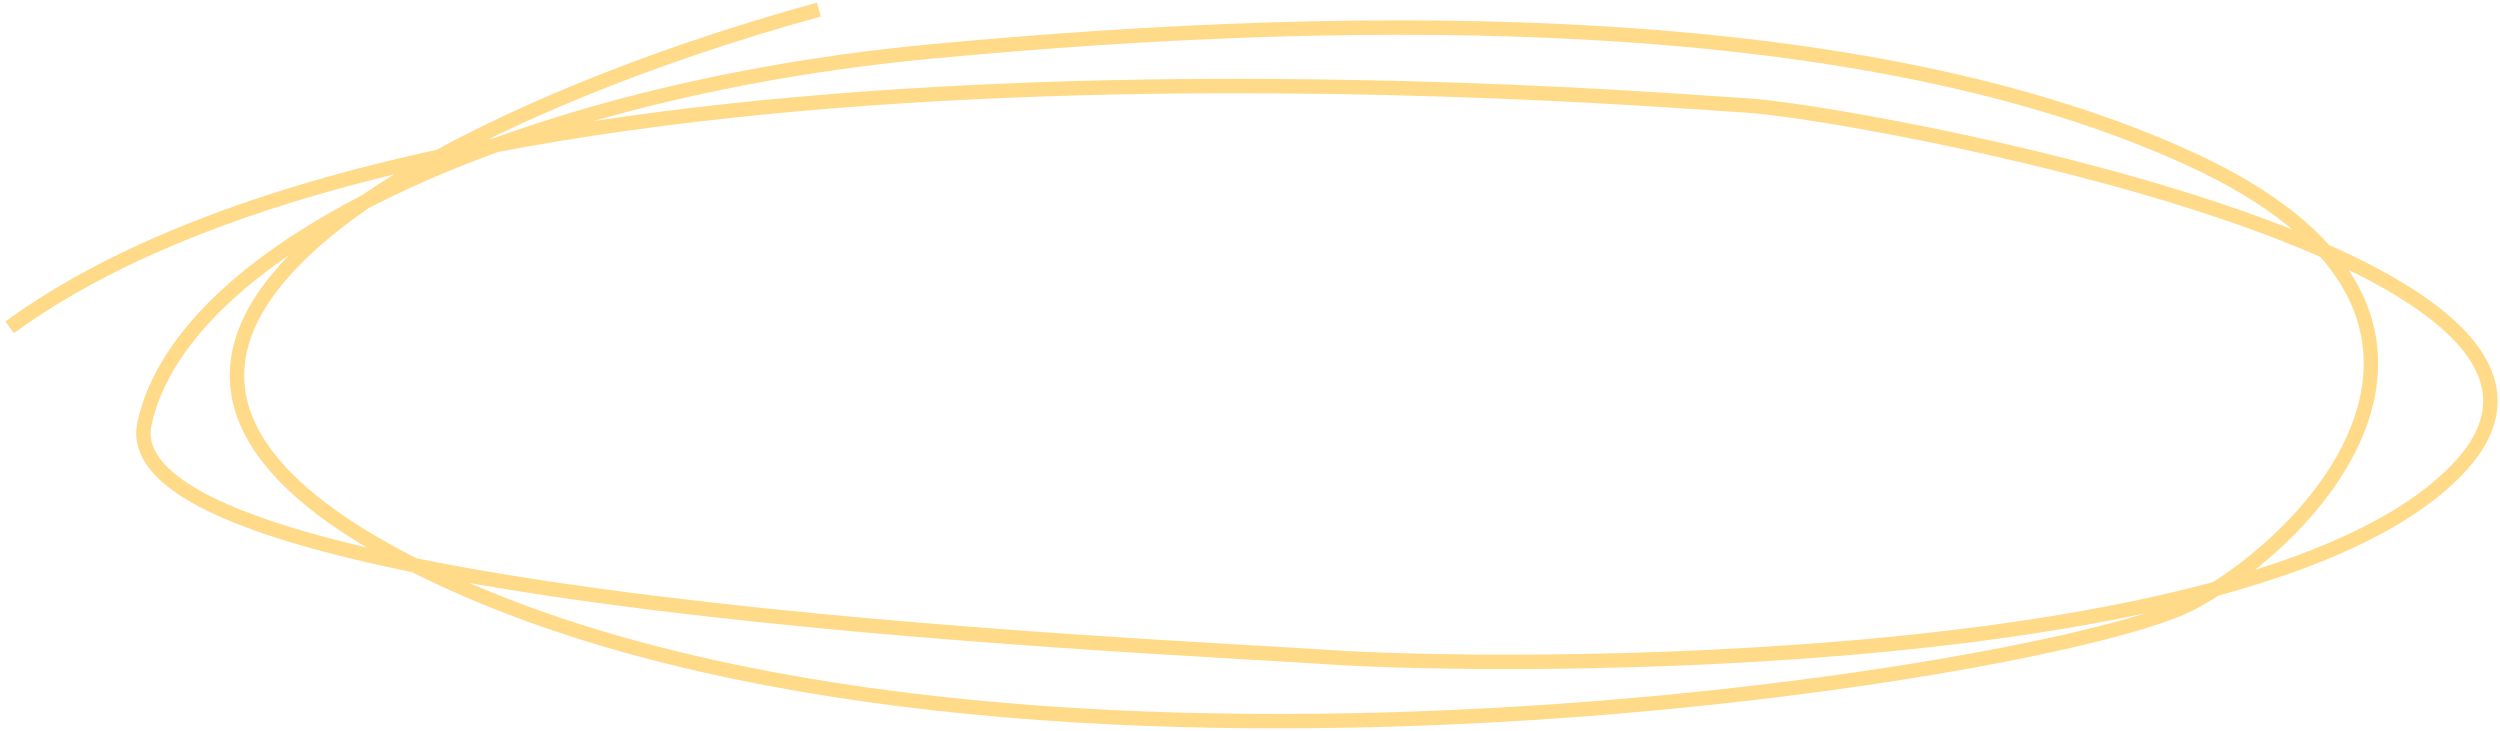 <?xml version="1.0" encoding="UTF-8"?> <svg xmlns="http://www.w3.org/2000/svg" width="260" height="76" viewBox="0 0 260 76" fill="none"> <path d="M85.165 1C51.609 10.144 -3.951 34.416 42.257 58.357C100.017 88.282 213.887 70.202 227.915 62.721C241.942 55.239 261.746 32.172 227.915 16.586C194.084 1 142.925 1 96.717 5.364C54.743 9.328 19.153 25.314 15.027 44.018C10.902 62.721 119.821 67.085 137.974 68.332C156.127 69.579 236.166 70.202 255.97 48.382C275.773 26.561 192.434 11.599 181.707 10.975C170.98 10.352 48.033 -0.247 1 34.042" stroke="#FFDA89" stroke-width="1.5"></path> </svg> 